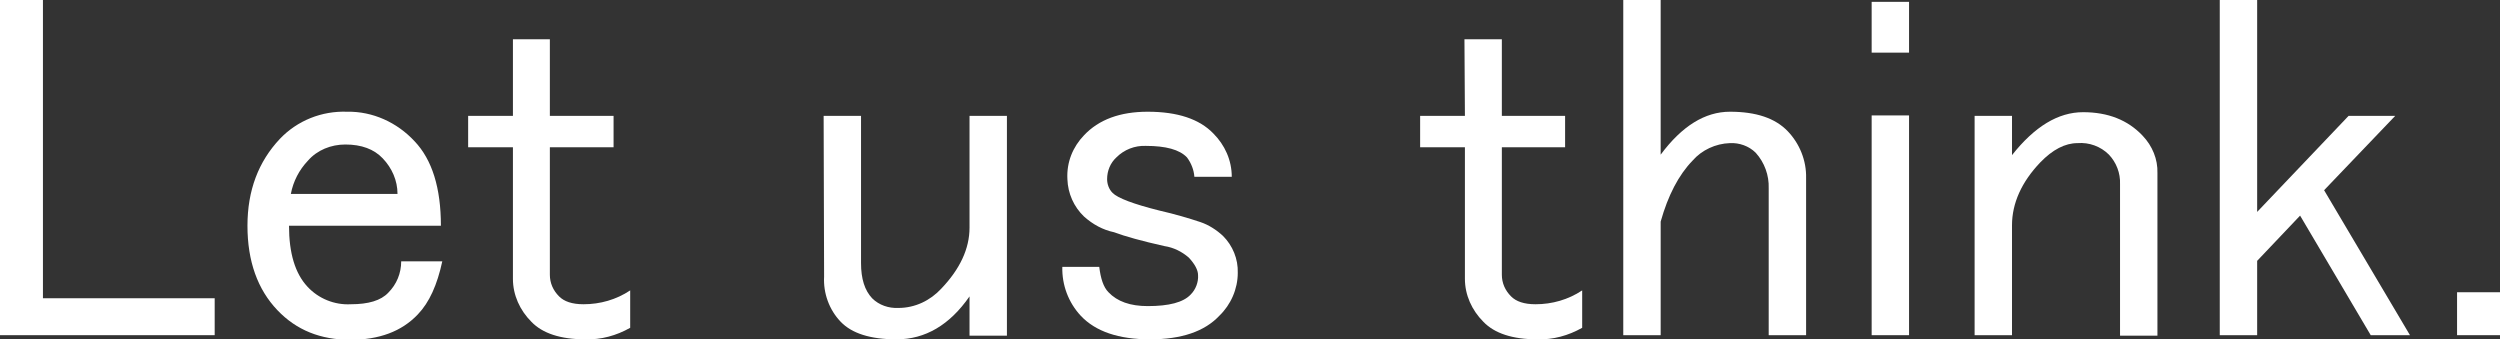 <?xml version="1.0" encoding="utf-8"?>
<!-- Generator: Adobe Illustrator 22.0.1, SVG Export Plug-In . SVG Version: 6.00 Build 0)  -->
<svg version="1.1" id="レイヤー_1" xmlns="http://www.w3.org/2000/svg" xmlns:xlink="http://www.w3.org/1999/xlink" x="0px"
	 y="0px" viewBox="0 0 541.5 73.5" style="enable-background:new 0 0 541.5 73.5;" xml:space="preserve">
<rect x="0" y="0" width="541.5" height="73.5" fill="#333333" stroke="none"/>
<style type="text/css">
	.st0{fill:#FFFFFF;}
</style>
<title>アセット 1</title>
<g id="レイヤー_2_1_">
	<g id="レイヤー_1-2">
		<polygon class="st0" points="0,0 9.3,0 9.3,64.6 46.5,64.6 46.5,72.6 0,72.6 		"/>
		<path class="st0" d="M60.6,30.1c3.8-4,9.1-6.1,14.6-5.9c5.5-0.1,10.8,2.3,14.6,6.4c3.8,4,5.7,10.1,5.7,18.3H62.6
			c0,5.9,1.3,10.3,4,13.2c2.4,2.6,5.9,4,9.4,3.8c3.8,0,6.5-0.8,8.1-2.5c1.8-1.8,2.8-4.2,2.8-6.8h8.9c-1.1,5.1-2.8,8.9-5.3,11.5
			c-3.5,3.7-8.4,5.5-14.6,5.5c-6.5,0-11.7-2.1-15.8-6.4c-4.3-4.5-6.5-10.6-6.5-18.3S56,35,60.6,30.1 M66.7,34.8
			c-1.9,2-3.2,4.5-3.7,7.2h23.1c0-2.9-1.2-5.6-3.2-7.7c-1.9-2-4.6-3-8.1-3C71.7,31.3,68.7,32.5,66.7,34.8"/>
		<path class="st0" d="M111,8.5h8.1v16.6h13.8v6.8h-13.8v27.6c0,1.8,0.7,3.4,2,4.7c1.1,1.1,2.8,1.7,5.3,1.7c3.6,0,7.1-1,10.1-3v8.1
			c-3,1.7-6.3,2.6-9.7,2.5c-5.4,0-9.3-1.3-11.7-3.8c-2.5-2.5-4-5.8-4-9.3V31.9h-9.7v-6.8h9.7V8.5z"/>
		<path class="st0" d="M178.4,25.1h8.1v31.9c0,3.4,0.8,5.9,2.4,7.6c1.5,1.5,3.6,2.2,5.7,2.1c3.6,0,6.9-1.6,9.3-4.2
			c4-4.2,6.1-8.6,6.1-13.2V25.1h8.1v47.6h-8.1v-8.5c-4.3,6.2-9.6,9.3-15.8,9.3c-5.7,0-9.7-1.3-12.1-3.8c-2.5-2.6-3.8-6.2-3.6-9.8
			L178.4,25.1z"/>
		<path class="st0" d="M234.8,29.3c3.2-3.4,7.8-5.1,13.8-5.1c6.5,0,11.2,1.6,14.2,4.7c2.5,2.5,4,5.8,4,9.4h-8.1
			c-0.1-1.5-0.7-3-1.6-4.2c-1.6-1.7-4.6-2.5-8.9-2.5c-2.4-0.1-4.7,0.8-6.4,2.5c-1.3,1.2-2,2.9-2,4.7c0,1.1,0.4,2.2,1.2,3
			c1.1,1.1,4.5,2.4,10.1,3.8c3.5,0.8,6.5,1.7,8.9,2.5c1.8,0.6,3.5,1.7,4.9,3c2.1,2.1,3.3,5,3.2,8c0,3.5-1.5,6.9-4,9.3
			c-3.2,3.4-8.2,5.1-15,5.1s-11.8-1.7-15-5.1c-2.7-2.9-4.1-6.7-4-10.6h8c0.3,2.5,0.9,4.4,2,5.5c1.9,2,4.7,3,8.5,3
			c4.6,0,7.7-0.8,9.3-2.5c1.1-1.1,1.7-2.7,1.6-4.2c0-1.1-0.7-2.4-2-3.8c-1.5-1.3-3.3-2.2-5.3-2.5c-4.9-1.1-8.5-2.1-10.9-3
			c-2.4-0.5-4.6-1.7-6.5-3.4c-2.2-2.1-3.5-5-3.6-8.1C231,35.1,232.4,31.8,234.8,29.3"/>
		<path class="st0" d="M317.2,8.5h8.1v16.6H339v6.8h-13.7v27.6c0,1.8,0.7,3.4,2,4.7c1.1,1.1,2.8,1.7,5.3,1.7c3.6,0,7.1-1,10.1-3v8.1
			c-3,1.7-6.3,2.6-9.7,2.5c-5.4,0-9.3-1.3-11.7-3.8c-2.5-2.5-4-5.8-4-9.3V31.9h-9.7v-6.8h9.7L317.2,8.5z"/>
		<path class="st0" d="M351.6,0h8.1v33.5c4.6-6.2,9.6-9.3,15-9.3c5.7,0,9.8,1.4,12.5,4.2c2.6,2.7,4.1,6.4,4,10.2v34h-8.1V40.8
			c0.1-2.8-0.9-5.6-2.8-7.7c-1.5-1.5-3.6-2.2-5.6-2.1c-3.1,0.1-6.1,1.5-8.1,3.8c-3,3.1-5.3,7.5-6.9,13.2v24.6h-8.1L351.6,0z"/>
		<path class="st0" d="M405.4,0.4h8.1v11h-8.1V0.4z M405.4,25h8.1v47.6h-8.1V25z"/>
		<path class="st0" d="M435.8,72.6h-8.1V25.1h8.1v8.5c4.9-6.2,10-9.3,15.4-9.3c5.4,0,9.7,1.7,12.9,5.1c2.1,2.2,3.3,5.1,3.2,8.1v35.2
			h-8.1V39.9c0.1-2.4-0.8-4.7-2.4-6.4c-1.8-1.8-4.3-2.7-6.8-2.5c-2.7,0-5.4,1.4-8.1,4.2c-4,4.2-6.1,8.8-6.1,13.6L435.8,72.6z"/>
		<polygon class="st0" points="480.8,0 488.9,0 488.9,45.9 508.7,25.1 518.8,25.1 503.4,41.2 522,72.6 513.5,72.6 498.2,46.7 
			488.9,56.5 488.9,72.6 480.8,72.6 		"/>
		<rect x="532.2" y="63.3" class="st0" width="9.3" height="9.3"/>
	</g>
</g>
</svg>
